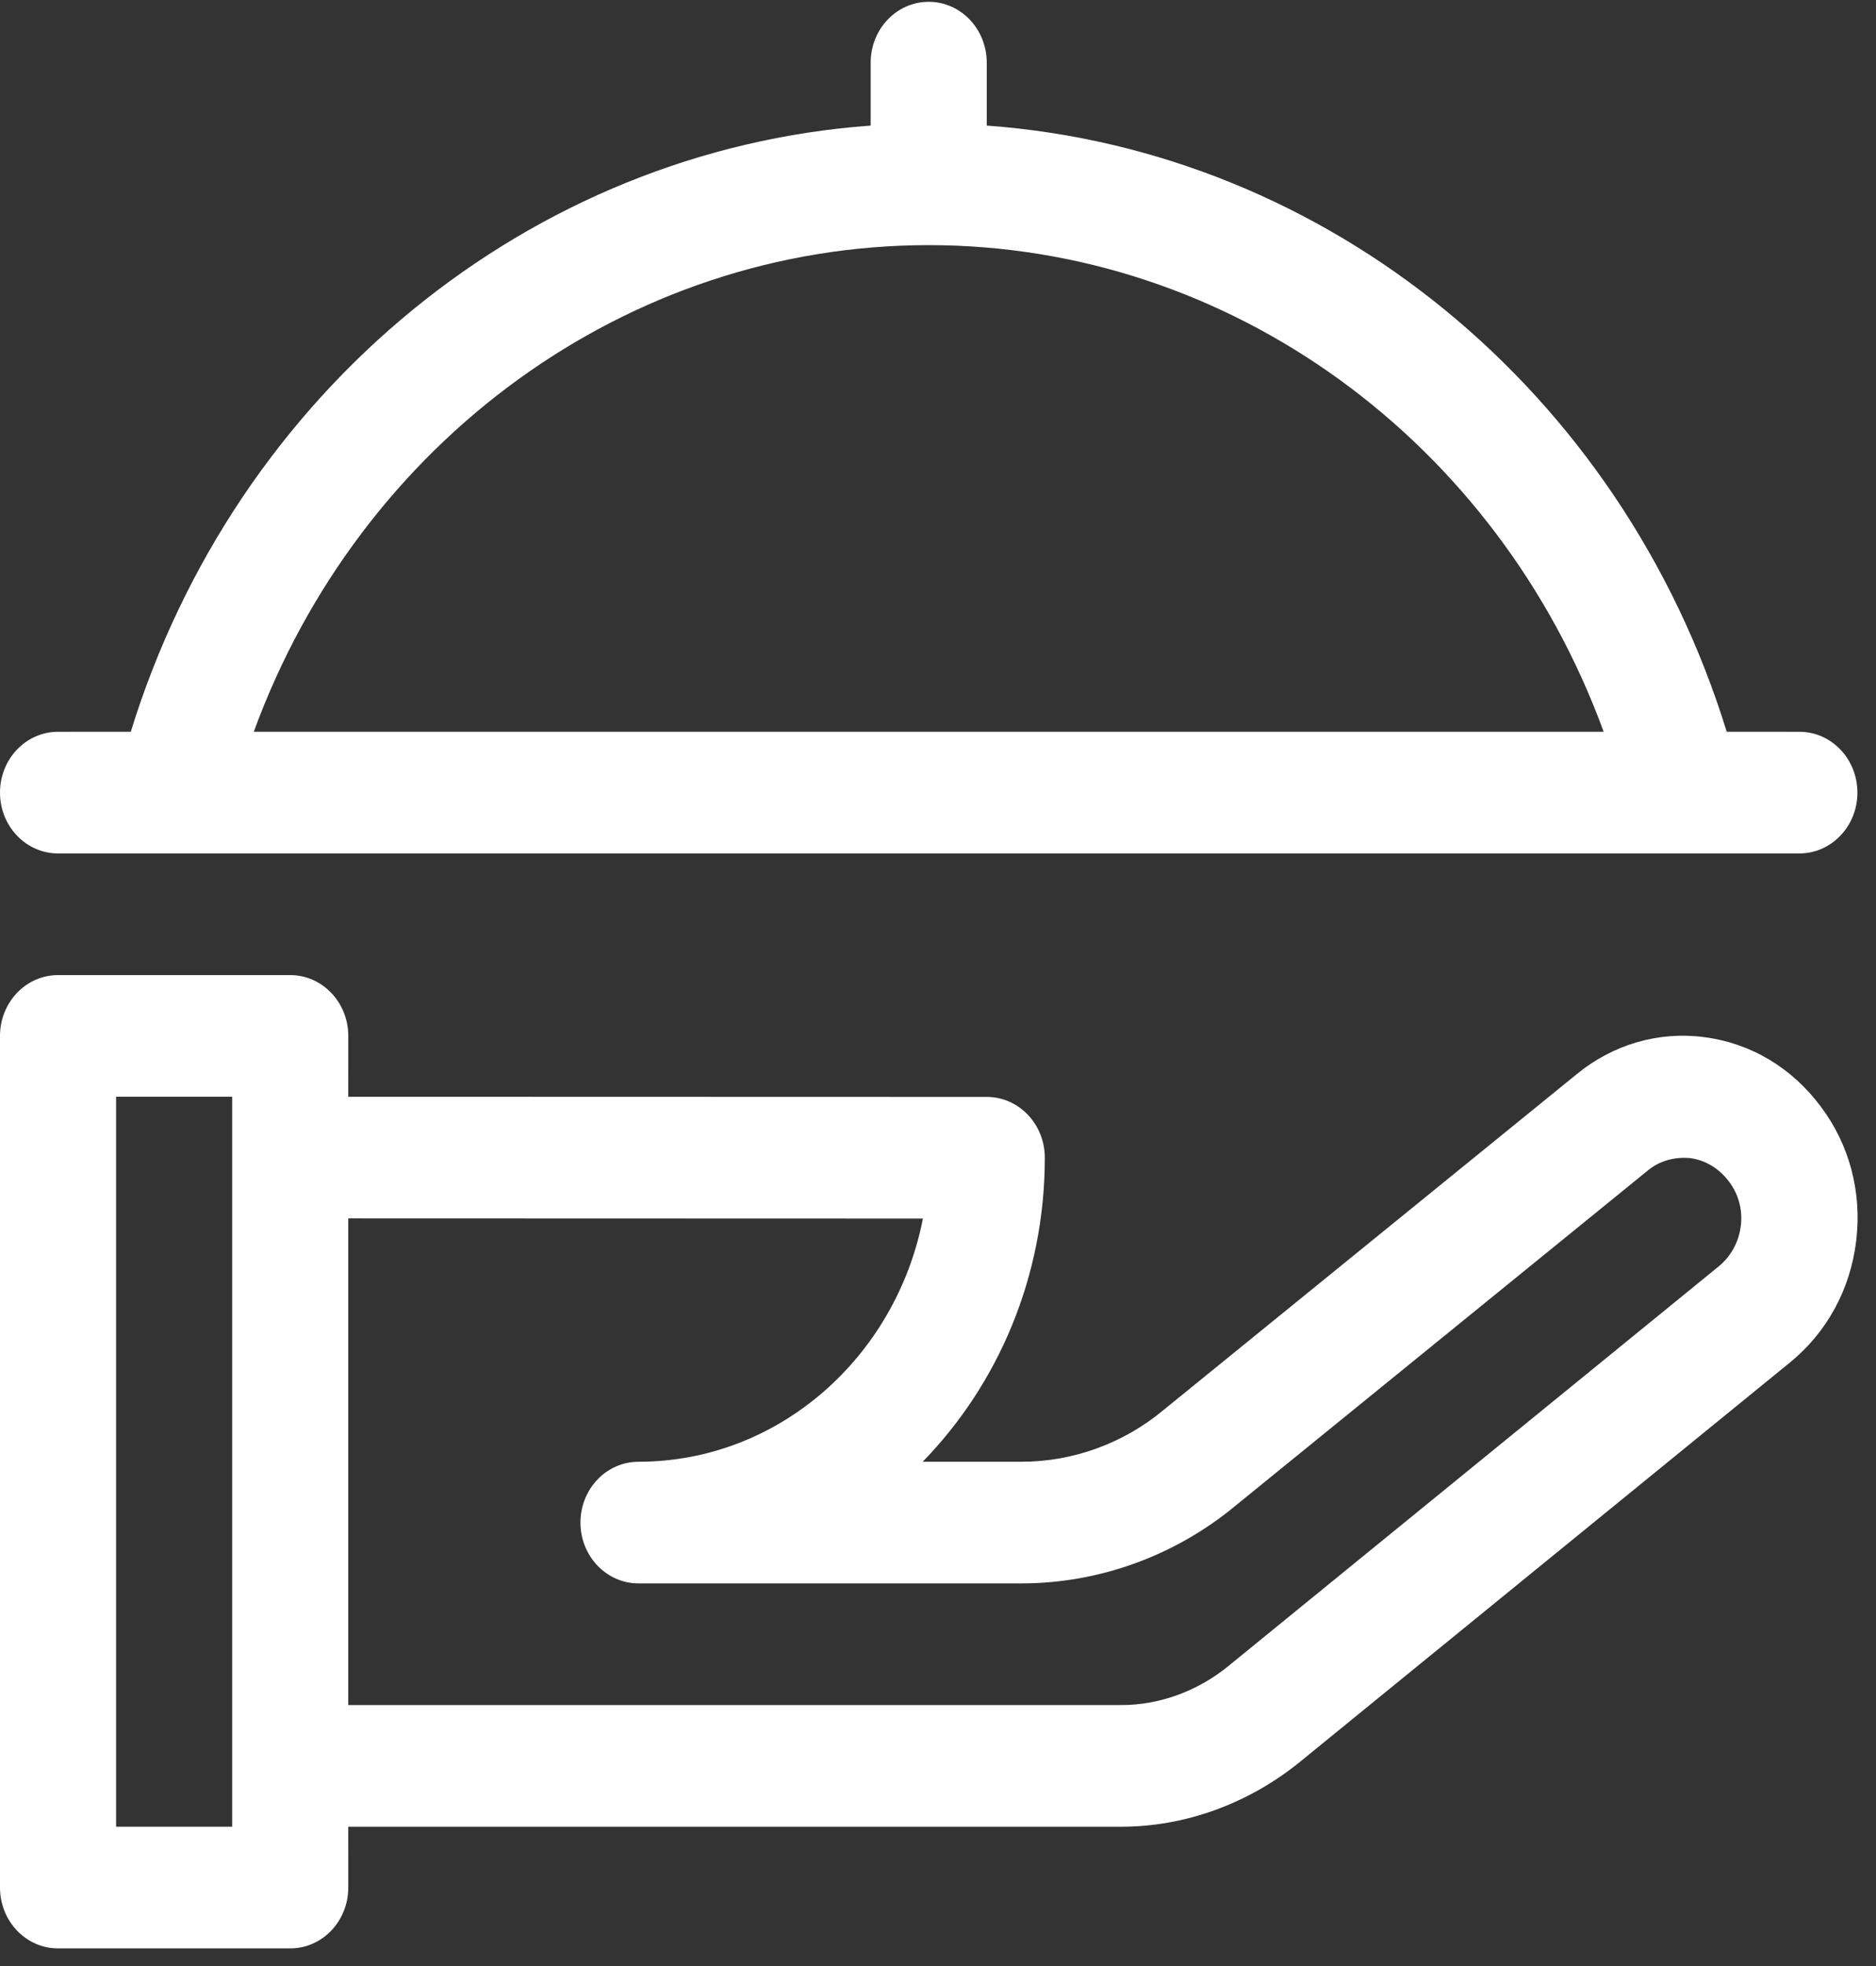 <?xml version="1.0" encoding="UTF-8"?> <svg xmlns="http://www.w3.org/2000/svg" xmlns:xlink="http://www.w3.org/1999/xlink" width="63px" height="66px" viewBox="0 0 63 66" version="1.1"><rect x="0" y="0" width="63" height="66" fill="#333333" stroke="none"/><title>icons/categories/AHC</title><g id="home" stroke="none" stroke-width="1" fill="none" fill-rule="evenodd"><g id="SHO-home-design-web-1440-v05" transform="translate(-1138, -2295)" fill="#FFFFFF"><g id="categorieen" transform="translate(130, 2142)"><g id="4" transform="translate(900, 93)"><g id="Group-2" transform="translate(-102, -52)"><g id="icons/categories/AHC" transform="translate(210, 112.061)"><path d="M9.746,32.673 C10.823,32.673 11.696,33.587 11.696,34.715 L11.695,36.757 L33.137,36.763 C34.214,36.763 35.087,37.676 35.087,38.805 C35.087,42.799 33.515,46.415 30.985,49.01 L34.307,49.01 C36.029,49.01 37.723,48.397 39.063,47.282 L52.954,35.996 C54.163,35.004 55.698,34.552 57.23,34.756 C58.795,34.955 60.186,35.79 61.153,37.097 C62.101,38.358 62.53,39.95 62.337,41.574 C62.147,43.213 61.351,44.67 60.103,45.684 L43.617,59.116 C41.897,60.499 39.784,61.262 37.66,61.262 L11.695,61.262 L11.696,63.304 C11.696,64.433 10.823,65.347 9.746,65.347 L1.949,65.347 C0.872,65.347 -8.08242362e-14,64.433 -8.08242362e-14,63.304 L-8.08242362e-14,34.715 C-8.08242362e-14,33.587 0.872,32.673 1.949,32.673 L9.746,32.673 Z M7.797,36.757 L3.899,36.757 L3.899,61.262 L7.797,61.262 L7.797,36.757 Z M55.349,39.223 L41.463,50.508 C39.453,52.168 36.907,53.094 34.307,53.094 L21.442,53.094 C20.365,53.094 19.493,52.18 19.493,51.052 C19.493,49.924 20.365,49.01 21.442,49.01 C26.152,49.01 30.084,45.498 30.993,40.847 L11.695,40.841 L11.695,57.178 L37.66,57.178 C38.927,57.178 40.194,56.721 41.222,55.892 L57.708,42.46 C58.129,42.118 58.398,41.628 58.461,41.079 C58.524,40.548 58.383,40.03 58.071,39.616 C57.735,39.162 57.267,38.881 56.745,38.815 C56.253,38.774 55.746,38.896 55.349,39.223 Z M1.949,28.589 C0.872,28.589 -8.52651283e-14,27.675 -8.52651283e-14,26.547 C-8.52651283e-14,25.419 0.872,24.505 1.949,24.505 L4.392,24.504 C7.929,13.049 17.804,4.984 29.239,4.155 L29.239,2.042 C29.239,0.914 30.111,7.80708831e-13 31.188,7.80708831e-13 C32.265,7.80708831e-13 33.137,0.914 33.137,2.042 L33.137,4.155 C44.573,4.983 54.453,13.049 57.987,24.504 L60.427,24.505 C61.504,24.505 62.376,25.419 62.376,26.547 C62.376,27.675 61.504,28.589 60.427,28.589 L1.949,28.589 Z M31.188,8.168 C21.065,8.168 12.08,14.764 8.523,24.504 L53.854,24.504 C50.297,14.764 41.311,8.168 31.188,8.168 Z" id="Combined-Shape"></path></g></g></g></g></g></g></svg> 